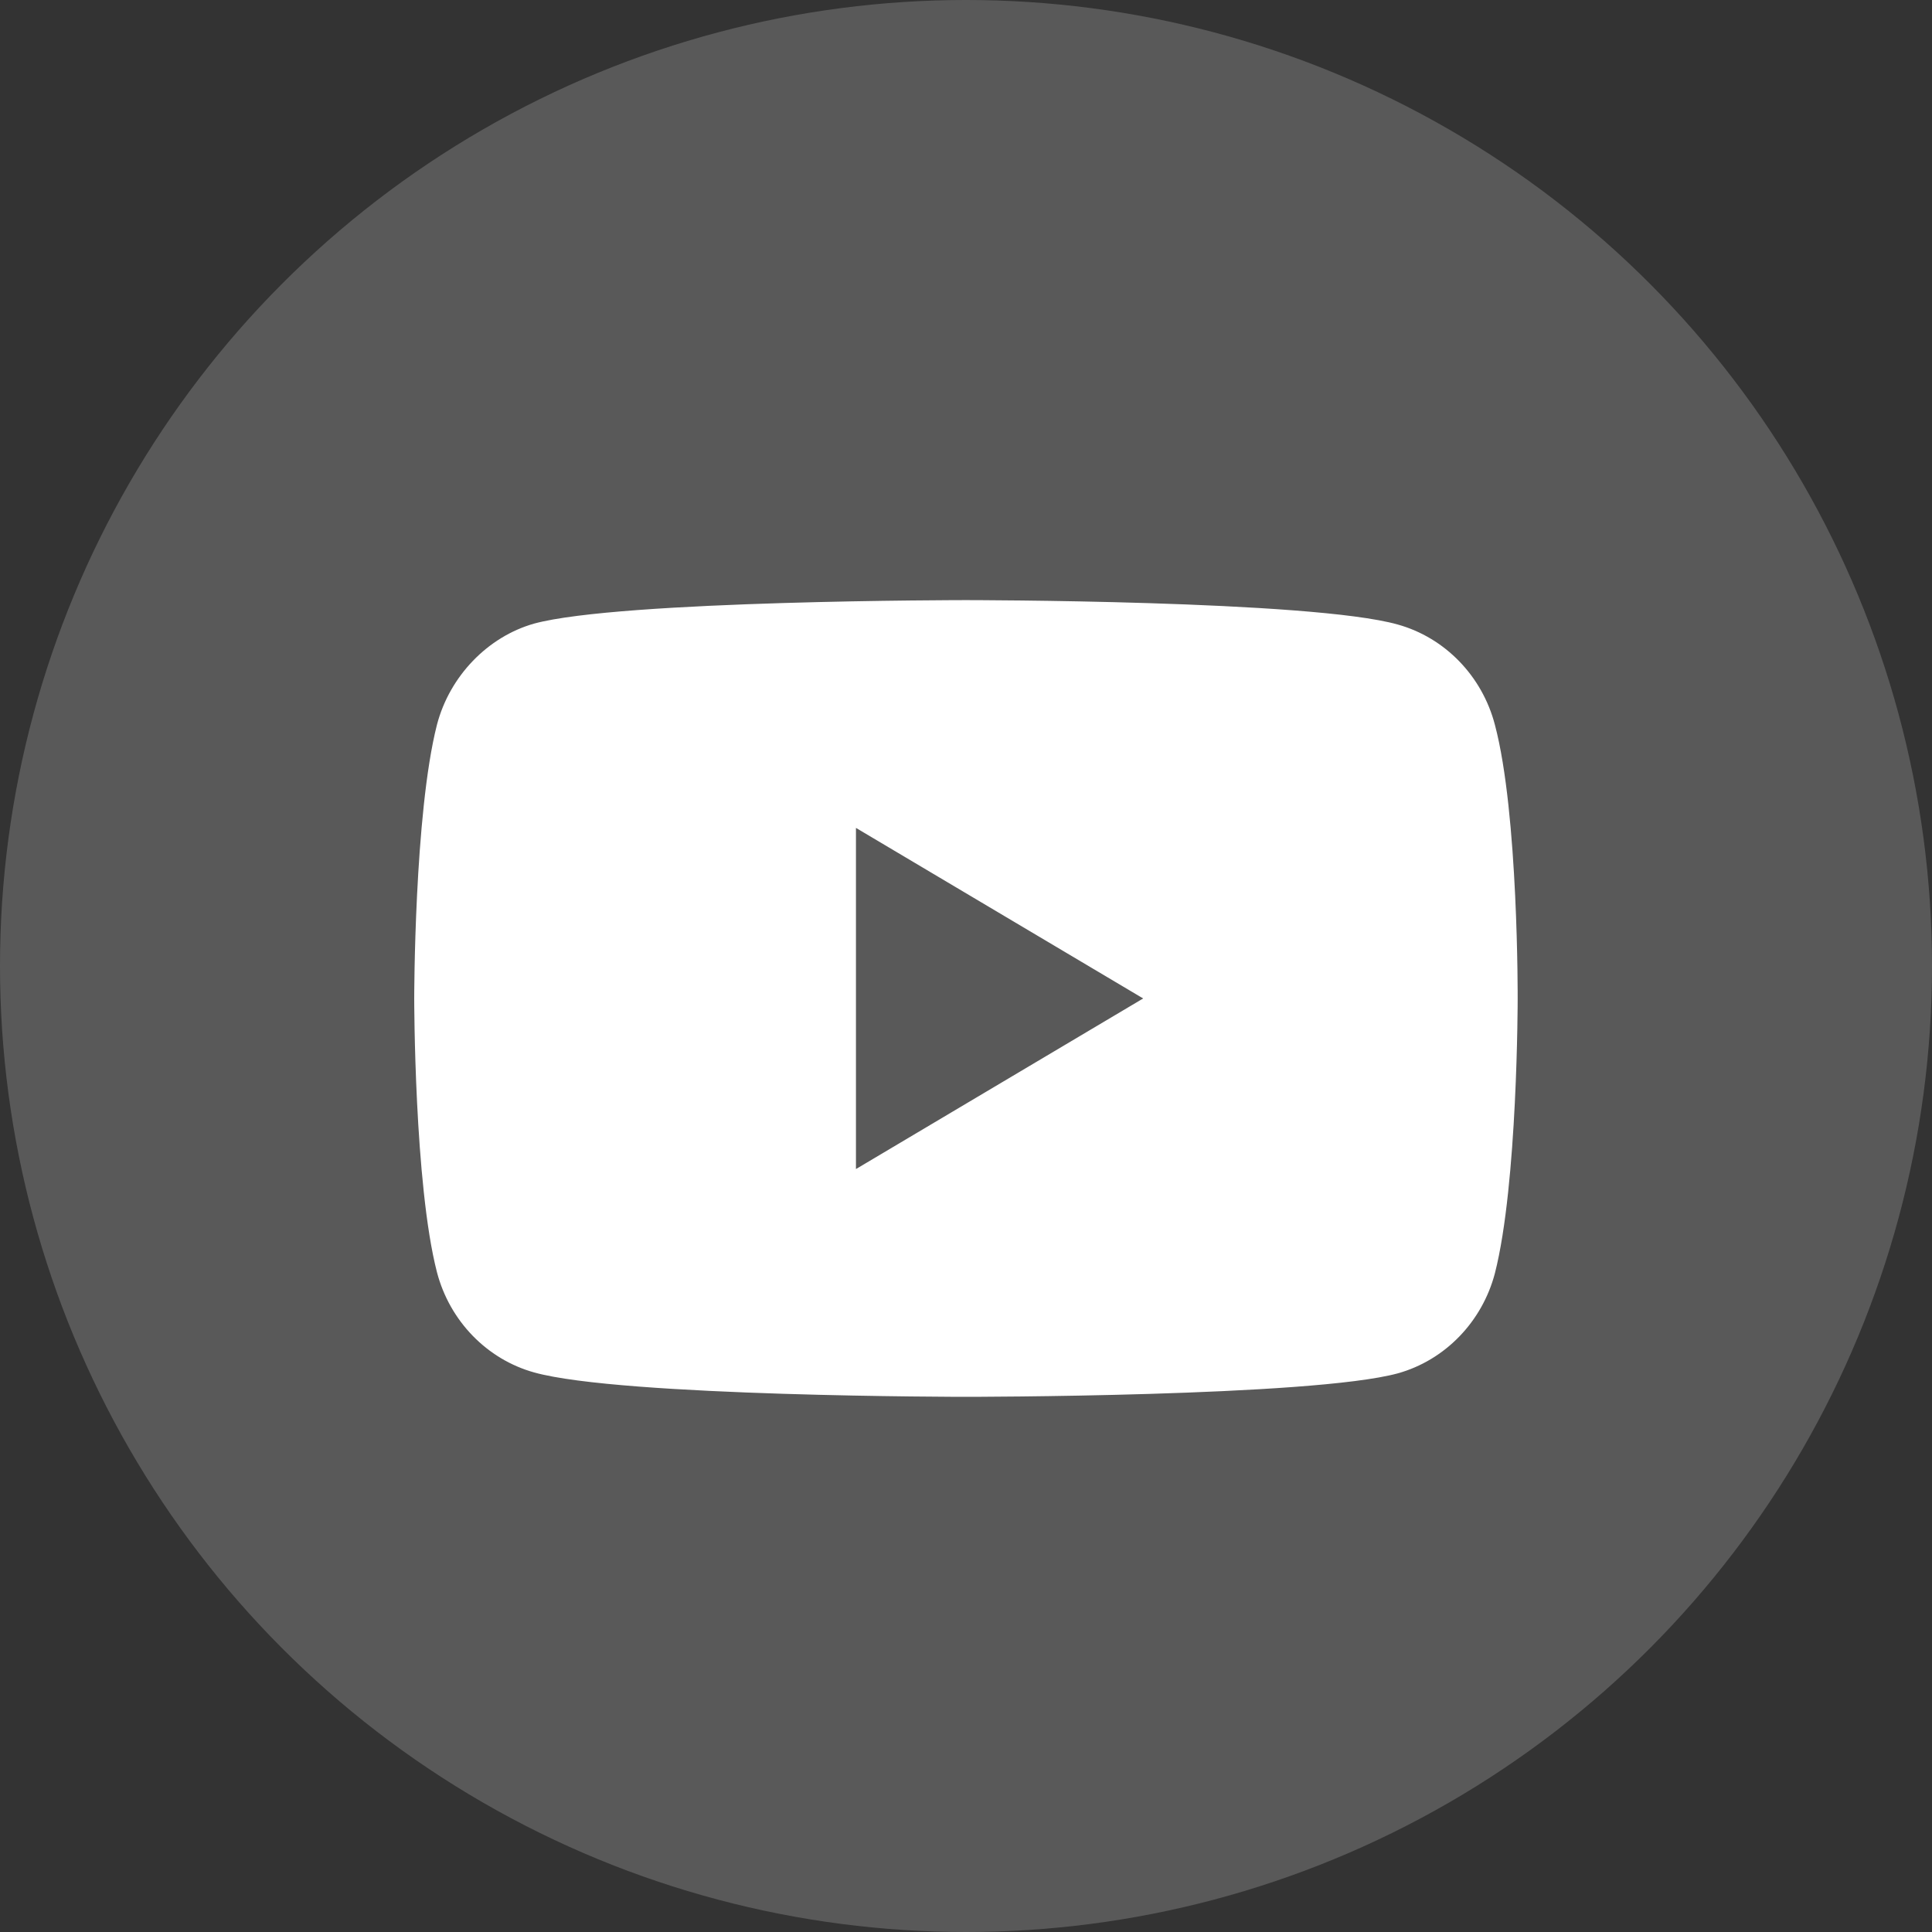 <svg width="50" height="50" viewBox="0 0 50 50" fill="none" xmlns="http://www.w3.org/2000/svg">
<rect x="0" y="0" width="50" height="50" fill="#333333" stroke="none"/>
<circle cx="25" cy="25" r="25" fill="#595959"/>
<path d="M38.688 18.758C38.359 17.496 37.395 16.502 36.172 16.162C33.937 15.531 24.998 15.531 24.998 15.531C24.998 15.531 16.059 15.531 13.825 16.138C12.625 16.477 11.637 17.496 11.308 18.758C10.72 21.062 10.72 25.84 10.72 25.84C10.72 25.84 10.72 30.643 11.308 32.923C11.637 34.185 12.601 35.179 13.825 35.519C16.083 36.15 24.998 36.15 24.998 36.15C24.998 36.15 33.937 36.15 36.172 35.543C37.395 35.203 38.359 34.209 38.689 32.948C39.277 30.643 39.277 25.865 39.277 25.865C39.277 25.865 39.3 21.062 38.688 18.758V18.758ZM22.152 30.255V21.426L29.585 25.84L22.152 30.255Z" fill="white"/>
</svg>
